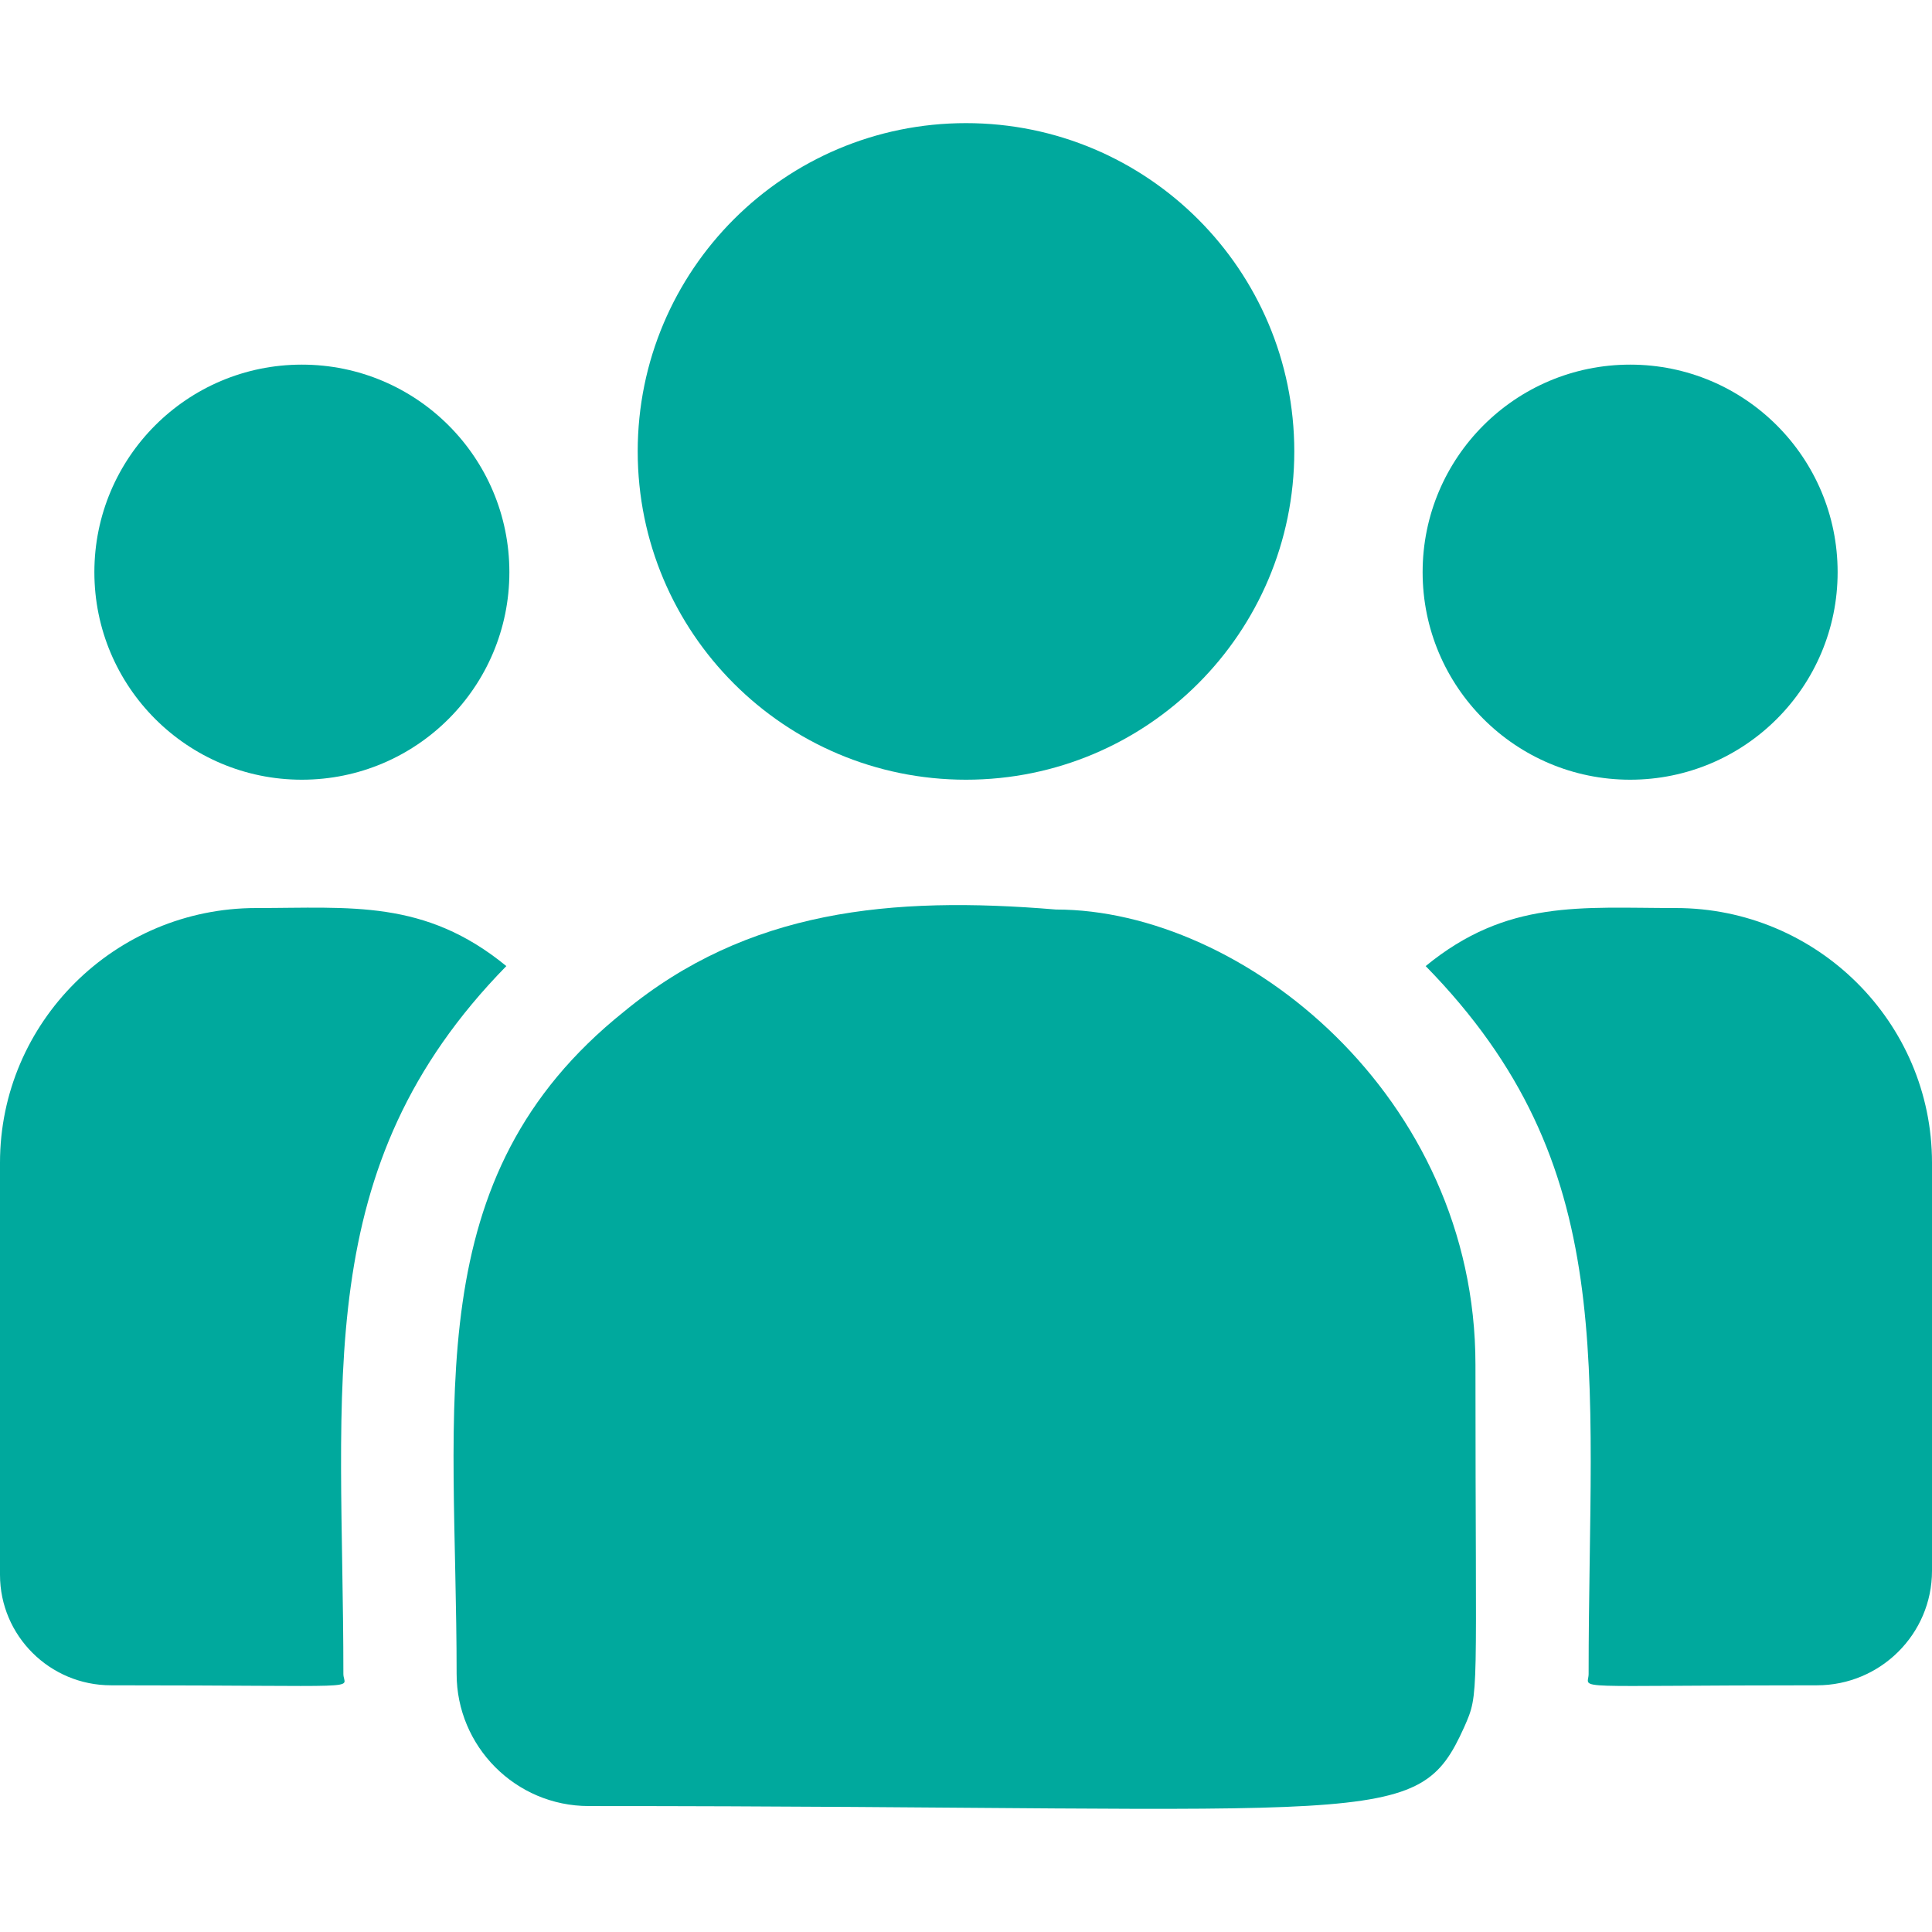 <?xml version="1.0" encoding="UTF-8"?>
<svg xmlns="http://www.w3.org/2000/svg" width="26" height="26" viewBox="0 0 26 26" fill="none">
  <g id="fi_3126647" clip-path="url(#clip0_144_1362)">
    <g id="Group">
      <path id="Vector" d="M13 10.493C15.44 10.493 17.418 8.515 17.418 6.075C17.418 3.635 15.44 1.657 13 1.657C10.56 1.657 8.582 3.635 8.582 6.075C8.582 8.515 10.56 10.493 13 10.493Z" fill="#00A99D"></path>
      <path id="Vector_2" d="M21.938 10.493C23.48 10.493 24.73 9.242 24.73 7.7C24.73 6.157 23.48 4.907 21.938 4.907C20.395 4.907 19.145 6.157 19.145 7.7C19.145 9.242 20.395 10.493 21.938 10.493Z" fill="#00A99D"></path>
      <path id="Vector_3" d="M4.062 10.493C5.605 10.493 6.855 9.242 6.855 7.7C6.855 6.157 5.605 4.907 4.062 4.907C2.52 4.907 1.27 6.157 1.27 7.7C1.27 9.242 2.52 10.493 4.062 10.493Z" fill="#00A99D"></path>
      <path id="Vector_4" d="M6.814 13.001C5.715 12.1 4.719 12.22 3.448 12.22C1.547 12.22 0 13.757 0 15.647V21.193C0 22.013 0.67 22.68 1.493 22.68C5.049 22.68 4.621 22.745 4.621 22.527C4.621 18.597 4.156 15.716 6.814 13.001Z" fill="#00A99D"></path>
      <path id="Vector_5" d="M14.21 12.24C11.989 12.055 10.059 12.242 8.395 13.616C5.609 15.847 6.145 18.852 6.145 22.527C6.145 23.5 6.936 24.305 7.923 24.305C18.642 24.305 19.069 24.651 19.704 23.244C19.913 22.768 19.856 22.919 19.856 18.365C19.856 14.748 16.724 12.24 14.21 12.24Z" fill="#00A99D"></path>
      <path id="Vector_6" d="M22.552 12.22C21.274 12.22 20.284 12.101 19.186 13.001C21.824 15.695 21.379 18.381 21.379 22.527C21.379 22.746 21.023 22.68 24.453 22.68C25.306 22.68 26 21.989 26 21.14V15.647C26 13.757 24.453 12.22 22.552 12.22Z" fill="#00A99D"></path>
    </g>
  </g>
  <defs>
    <clipPath id="clip0_144_1362">
      <rect width="26" height="26" fill="white"></rect>
    </clipPath>
  </defs>
</svg>
